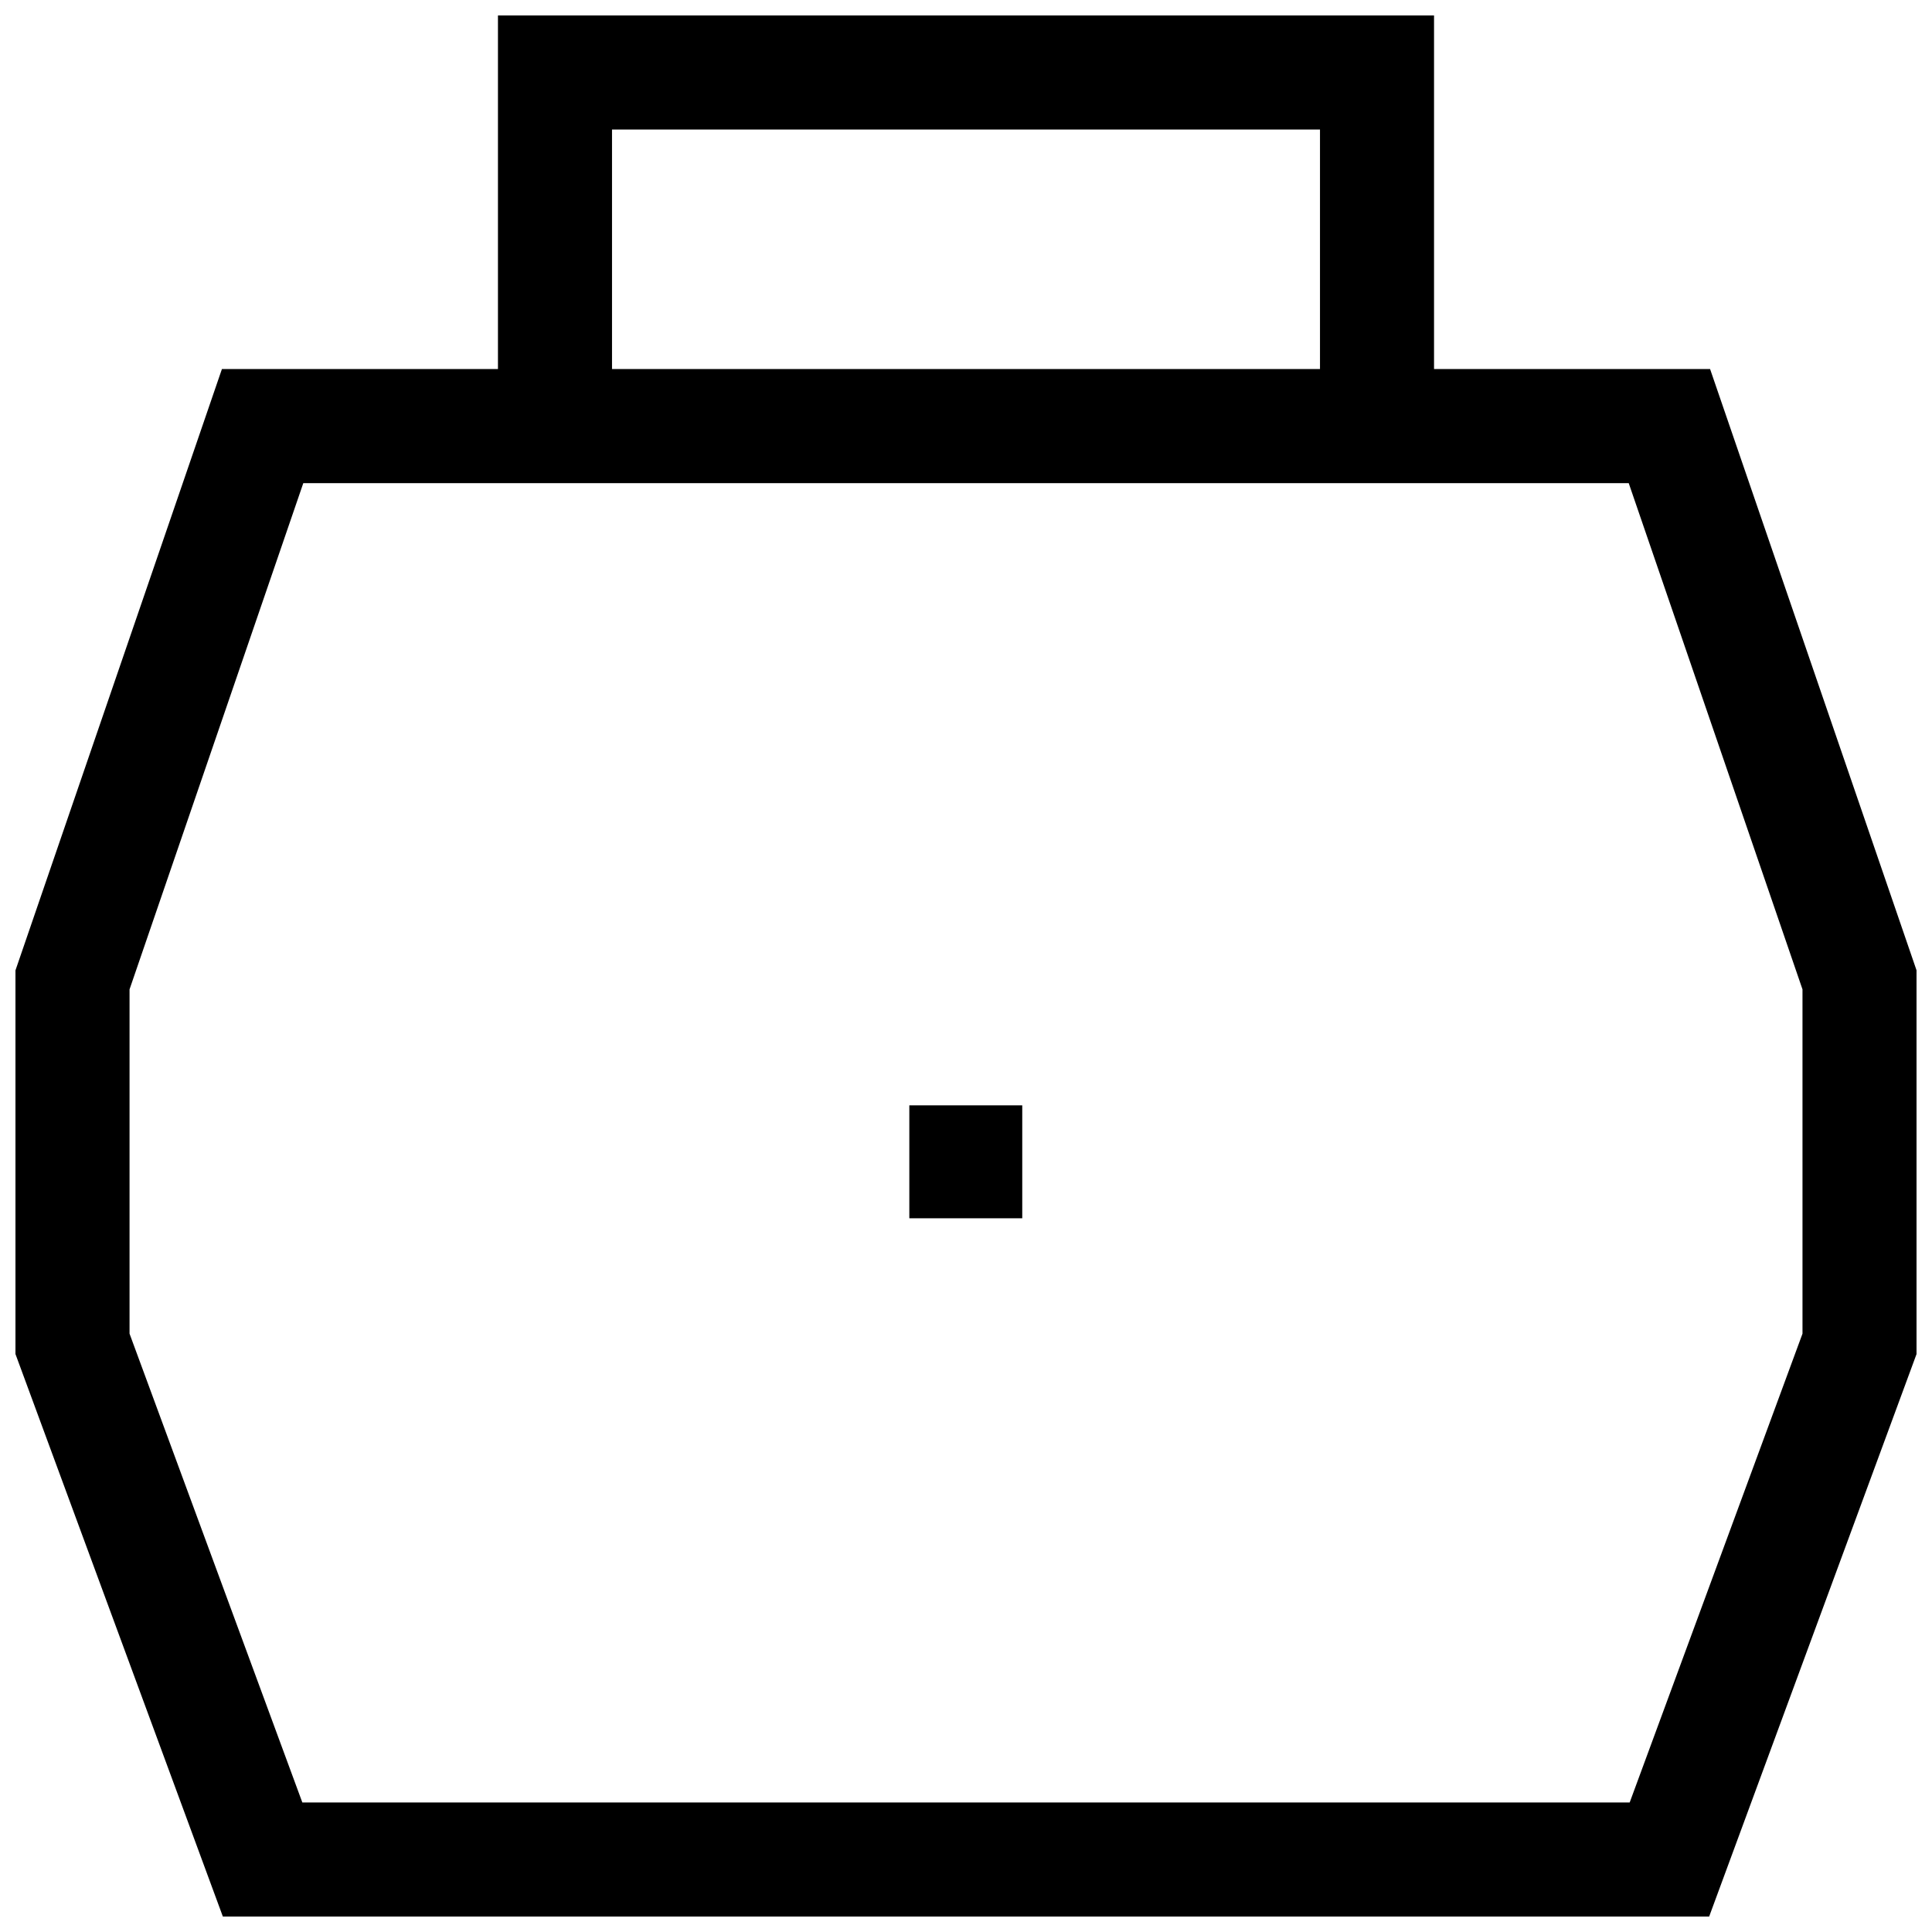 <?xml version="1.0" encoding="UTF-8"?>
<!-- Uploaded to: SVG Find, www.svgrepo.com, Generator: SVG Find Mixer Tools -->
<svg width="800px" height="800px" version="1.1" viewBox="144 144 512 512" xmlns="http://www.w3.org/2000/svg">
 <defs>
  <clipPath id="a">
   <path d="m148.09 148.09h503.81v503.81h-503.81z"/>
  </clipPath>
 </defs>
 <g clip-path="url(#a)">
  <path d="m597.19 241.8h-73.156v-93.707h-248.07v93.707h-73.152l-54.715 159.36v101.67l54.965 149.08h393.88l54.965-149.08v-101.67zm-291-63.477h187.62v63.477h-187.62zm315.49 319.11-45.797 124.24h-351.76l-45.793-124.24v-91.238l46.047-134.16h351.25l46.051 134.16z"/>
 </g>
 <path d="m384.98 436.93h29.926v29.926h-29.926z"/>
</svg>